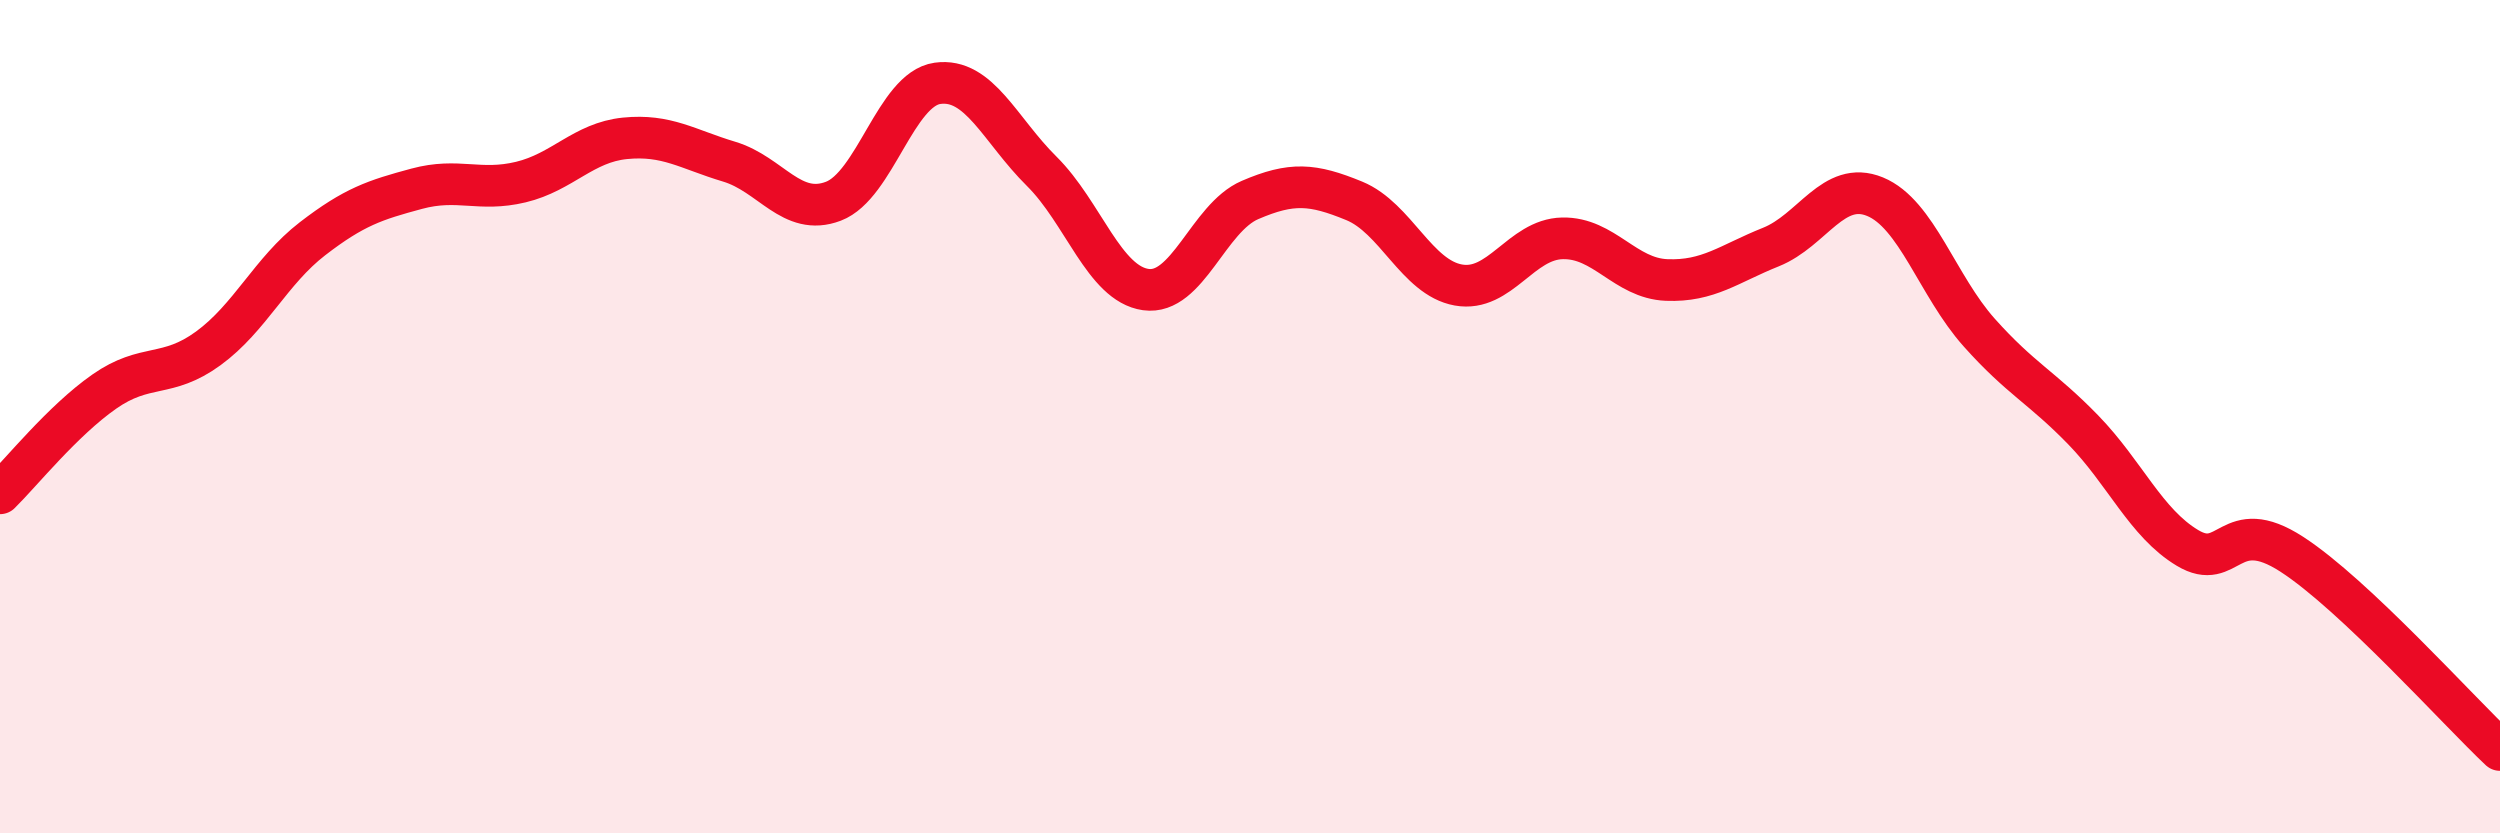 
    <svg width="60" height="20" viewBox="0 0 60 20" xmlns="http://www.w3.org/2000/svg">
      <path
        d="M 0,11.84 C 0.5,11.35 1.5,10.1 2.5,9.4 C 3.5,8.7 4,9.09 5,8.36 C 6,7.63 6.5,6.5 7.5,5.73 C 8.5,4.96 9,4.8 10,4.53 C 11,4.26 11.5,4.61 12.5,4.37 C 13.5,4.13 14,3.42 15,3.32 C 16,3.22 16.5,3.58 17.5,3.88 C 18.5,4.18 19,5.21 20,4.83 C 21,4.45 21.5,2.14 22.5,2 C 23.5,1.86 24,3.12 25,4.11 C 26,5.1 26.5,6.81 27.5,6.95 C 28.5,7.09 29,5.23 30,4.8 C 31,4.37 31.5,4.41 32.5,4.82 C 33.5,5.23 34,6.66 35,6.84 C 36,7.02 36.5,5.74 37.5,5.72 C 38.5,5.7 39,6.68 40,6.72 C 41,6.76 41.5,6.33 42.5,5.93 C 43.5,5.53 44,4.31 45,4.72 C 46,5.13 46.5,6.86 47.5,7.98 C 48.5,9.1 49,9.29 50,10.32 C 51,11.35 51.5,12.55 52.5,13.15 C 53.5,13.75 53.5,12.33 55,13.3 C 56.5,14.27 59,17.06 60,18L60 20L0 20Z"
        fill="#EB0A25"
        opacity="0.1"
        stroke-linecap="round"
        stroke-linejoin="round"
      />
      <path
        d="M 0,11.84 C 0.5,11.35 1.5,10.1 2.5,9.4 C 3.5,8.7 4,9.09 5,8.36 C 6,7.63 6.5,6.5 7.5,5.73 C 8.5,4.96 9,4.8 10,4.53 C 11,4.26 11.5,4.61 12.5,4.37 C 13.5,4.13 14,3.42 15,3.32 C 16,3.22 16.5,3.58 17.5,3.88 C 18.5,4.18 19,5.21 20,4.83 C 21,4.45 21.5,2.14 22.5,2 C 23.5,1.86 24,3.12 25,4.11 C 26,5.1 26.5,6.81 27.5,6.95 C 28.5,7.09 29,5.23 30,4.8 C 31,4.37 31.5,4.41 32.5,4.82 C 33.5,5.23 34,6.66 35,6.84 C 36,7.02 36.5,5.74 37.5,5.72 C 38.5,5.7 39,6.68 40,6.72 C 41,6.76 41.5,6.33 42.5,5.93 C 43.5,5.53 44,4.31 45,4.72 C 46,5.13 46.5,6.86 47.5,7.98 C 48.5,9.1 49,9.29 50,10.32 C 51,11.35 51.5,12.55 52.5,13.15 C 53.5,13.75 53.5,12.33 55,13.3 C 56.5,14.27 59,17.06 60,18"
        stroke="#EB0A25"
        stroke-width="1"
        fill="none"
        stroke-linecap="round"
        stroke-linejoin="round"
      />
    </svg>
  